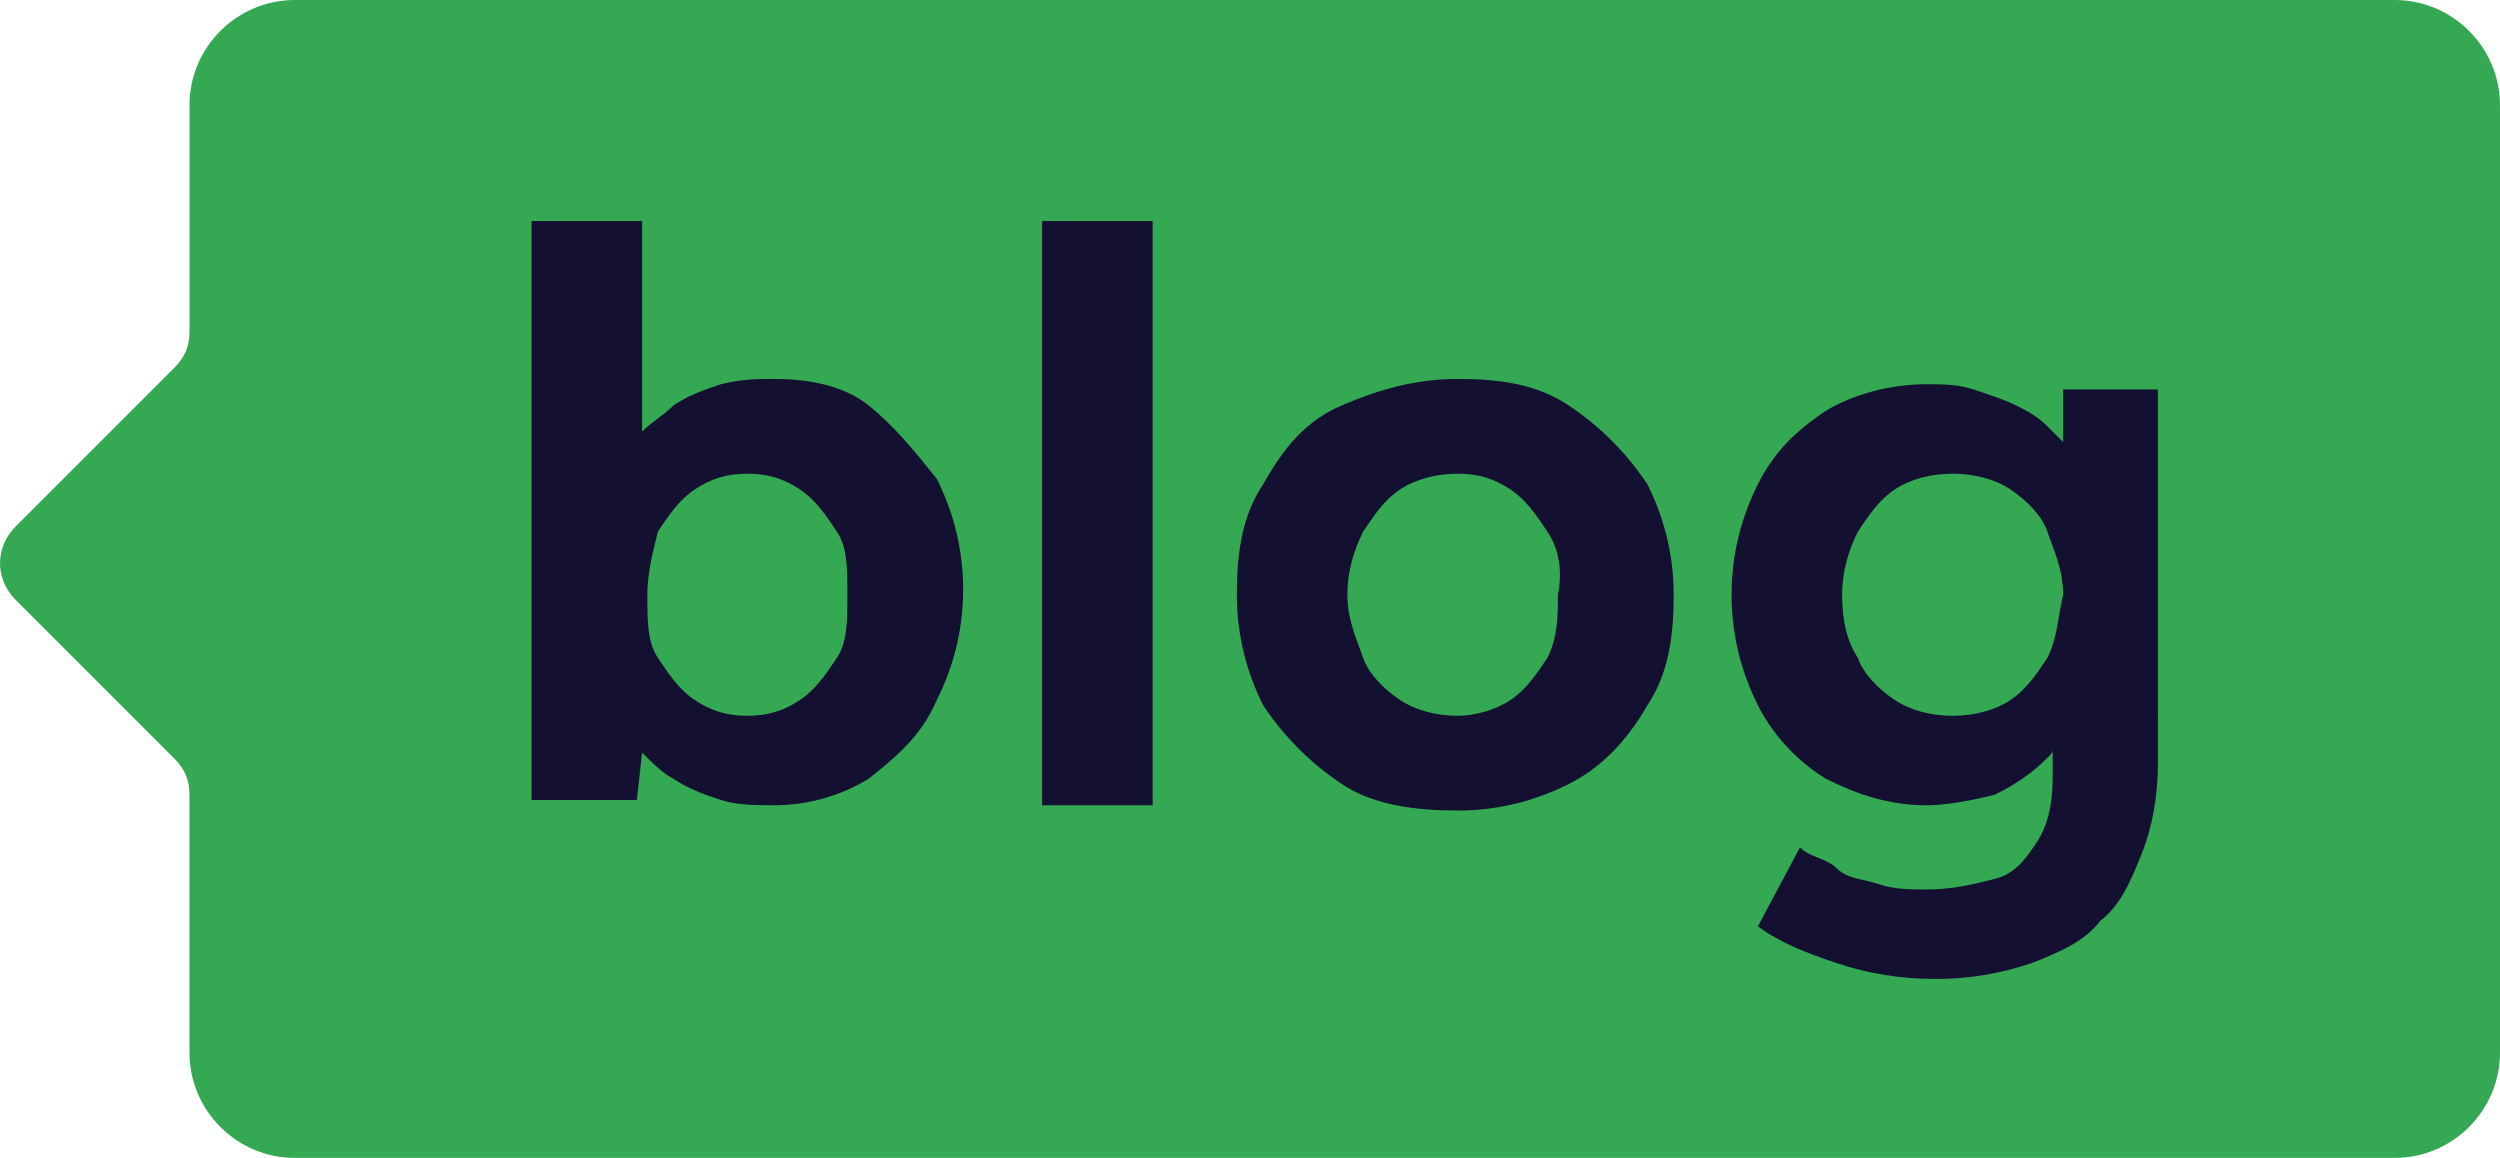 <svg width="47.5" height="22" viewBox="0 0 47.5 22" xmlns="http://www.w3.org/2000/svg">
    <g fill="none" fill-rule="evenodd">
        <path d="M5.6 0c-1.1 0-2 .9-2 2v4.3c0 .3-.1.5-.3.7l-3 3c-.4.4-.4 1 0 1.4l3 3c.2.2.3.4.3.7V20c0 1.1.9 2 2 2h39.9c1.1 0 2-.9 2-2V2c0-1.1-.9-2-2-2H5.6z" fill="#34A853"/>
        <g fill="#131032" fill-rule="nonzero">
            <path d="M16.5 7.7c-.5-.4-1.2-.5-1.8-.5-.3 0-.6 0-1 .1-.3.1-.6.2-.9.4-.2.2-.4.3-.6.5v-4h-2.1v11h2l.1-.9c.2.2.4.4.6.5.3.2.6.3.9.4.3.1.7.1 1 .1.7 0 1.3-.2 1.8-.5.5-.4 1-.8 1.3-1.5.3-.6.5-1.3.5-2.1s-.2-1.5-.5-2.1c-.4-.5-.8-1-1.3-1.4zm-.6 4.8c-.2.3-.4.6-.7.8-.3.2-.6.3-1 .3s-.7-.1-1-.3c-.3-.2-.5-.5-.7-.8-.2-.3-.2-.7-.2-1.2 0-.4.1-.8.2-1.2.2-.3.4-.6.7-.8.3-.2.6-.3 1-.3s.7.1 1 .3c.3.2.5.5.7.8.2.3.2.7.2 1.2s0 .9-.2 1.2zM19.8 4.2h2.1v11.1h-2.1zM29.8 7.7c-.6-.4-1.3-.5-2.1-.5s-1.5.2-2.2.5c-.7.3-1.1.8-1.5 1.5-.4.6-.5 1.3-.5 2.1s.2 1.5.5 2.1c.4.6.9 1.1 1.5 1.5.6.4 1.4.5 2.2.5.8 0 1.5-.2 2.1-.5.6-.3 1.1-.8 1.5-1.5.4-.6.5-1.3.5-2.1s-.2-1.5-.5-2.1c-.4-.6-.9-1.1-1.5-1.5zm-.4 4.8c-.2.3-.4.6-.7.8-.3.2-.7.3-1 .3-.4 0-.8-.1-1.1-.3-.3-.2-.6-.5-.7-.8-.1-.3-.3-.7-.3-1.2 0-.4.1-.8.3-1.2.2-.3.4-.6.7-.8.3-.2.7-.3 1.1-.3.4 0 .7.1 1 .3.3.2.5.5.7.8.2.3.3.7.2 1.2 0 .4 0 .8-.2 1.2zM39.2 7.4v1l-.3-.3c-.2-.2-.4-.3-.6-.4-.2-.1-.5-.2-.8-.3-.3-.1-.6-.1-.9-.1-.7 0-1.4.2-1.9.5-.6.4-1 .8-1.3 1.4-.3.6-.5 1.3-.5 2.1s.2 1.5.5 2.1c.3.6.8 1.1 1.3 1.4.6.3 1.2.5 1.9.5.4 0 .9-.1 1.3-.2.4-.2.7-.4 1-.7.1-.1.1-.1.1-.2v.6c0 .5-.1.9-.3 1.2-.2.3-.4.6-.8.7-.4.1-.8.2-1.3.2-.3 0-.6 0-.9-.1-.3-.1-.6-.1-.8-.3-.2-.2-.5-.2-.7-.4l-.8 1.5c.4.3.9.5 1.5.7.6.2 1.2.3 1.9.3.6 0 1.2-.1 1.8-.3.5-.2 1-.4 1.3-.8.4-.3.6-.8.8-1.3.2-.5.3-1.1.3-1.7V7.4h-1.8zm-.3 5.1c-.2.3-.4.6-.7.8-.3.2-.7.3-1.1.3-.4 0-.8-.1-1.1-.3-.3-.2-.6-.5-.7-.8-.2-.3-.3-.7-.3-1.2 0-.4.1-.8.3-1.2.2-.3.4-.6.7-.8.3-.2.7-.3 1.1-.3.4 0 .8.1 1.1.3.3.2.6.5.7.8.1.3.3.7.3 1.2-.1.4-.1.8-.3 1.2z"/>
        </g>
    </g>
</svg>